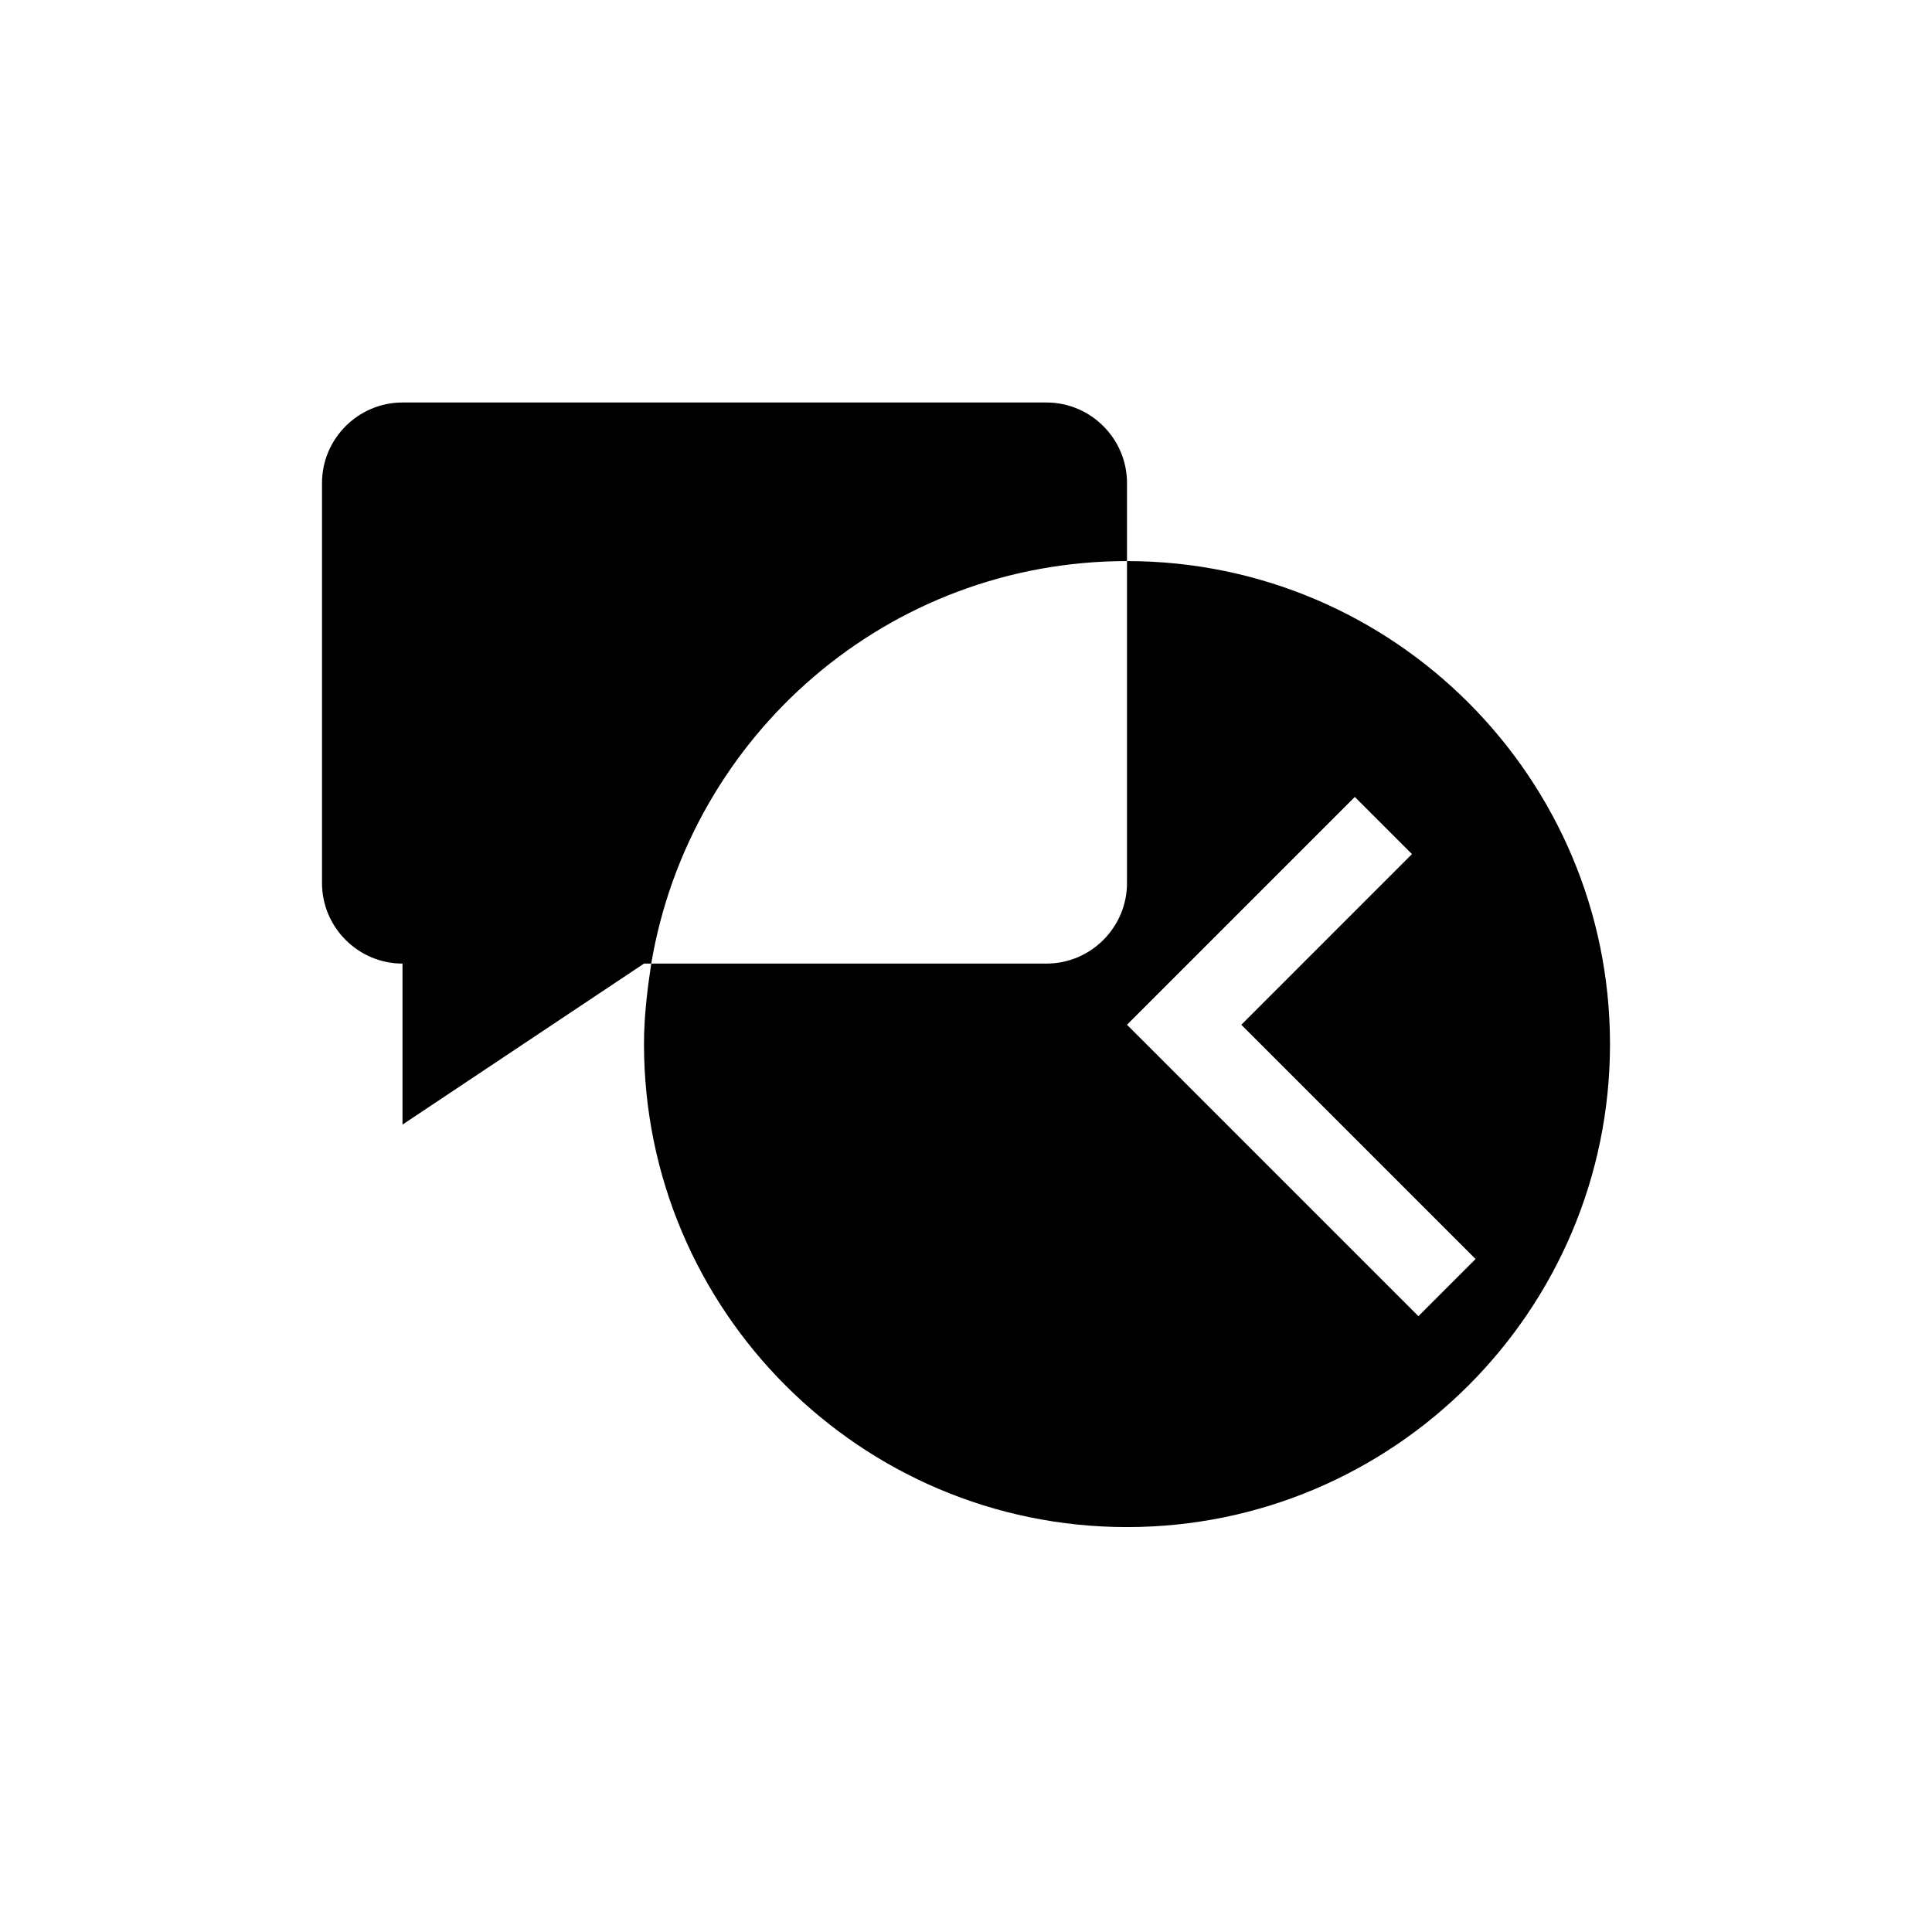 <svg width="24" height="24" viewBox="0 0 24 24" fill="none" xmlns="http://www.w3.org/2000/svg">
<path d="M14 6.97V6C14 5.45 13.55 5 13 5H5C4.45 5 4 5.45 4 6V10.97C4 11.52 4.45 11.97 5 11.97V13.97L8 11.97H8.09C8.57 9.13 11.03 6.97 14 6.97ZM14 6.97V10.97C14 11.52 13.55 11.97 13 11.97H8.09C8.04 12.3 8 12.63 8 12.97C8 16.28 10.69 18.97 14 18.97C17.31 18.97 20 16.28 20 12.97C20 9.66 17.31 6.97 14 6.97ZM17.62 16.35L14.71 13.44L14 12.73L14.71 12.02L16.83 9.9L17.54 10.61L15.42 12.73L18.33 15.64L17.62 16.35Z" fill="black"/>
</svg>
